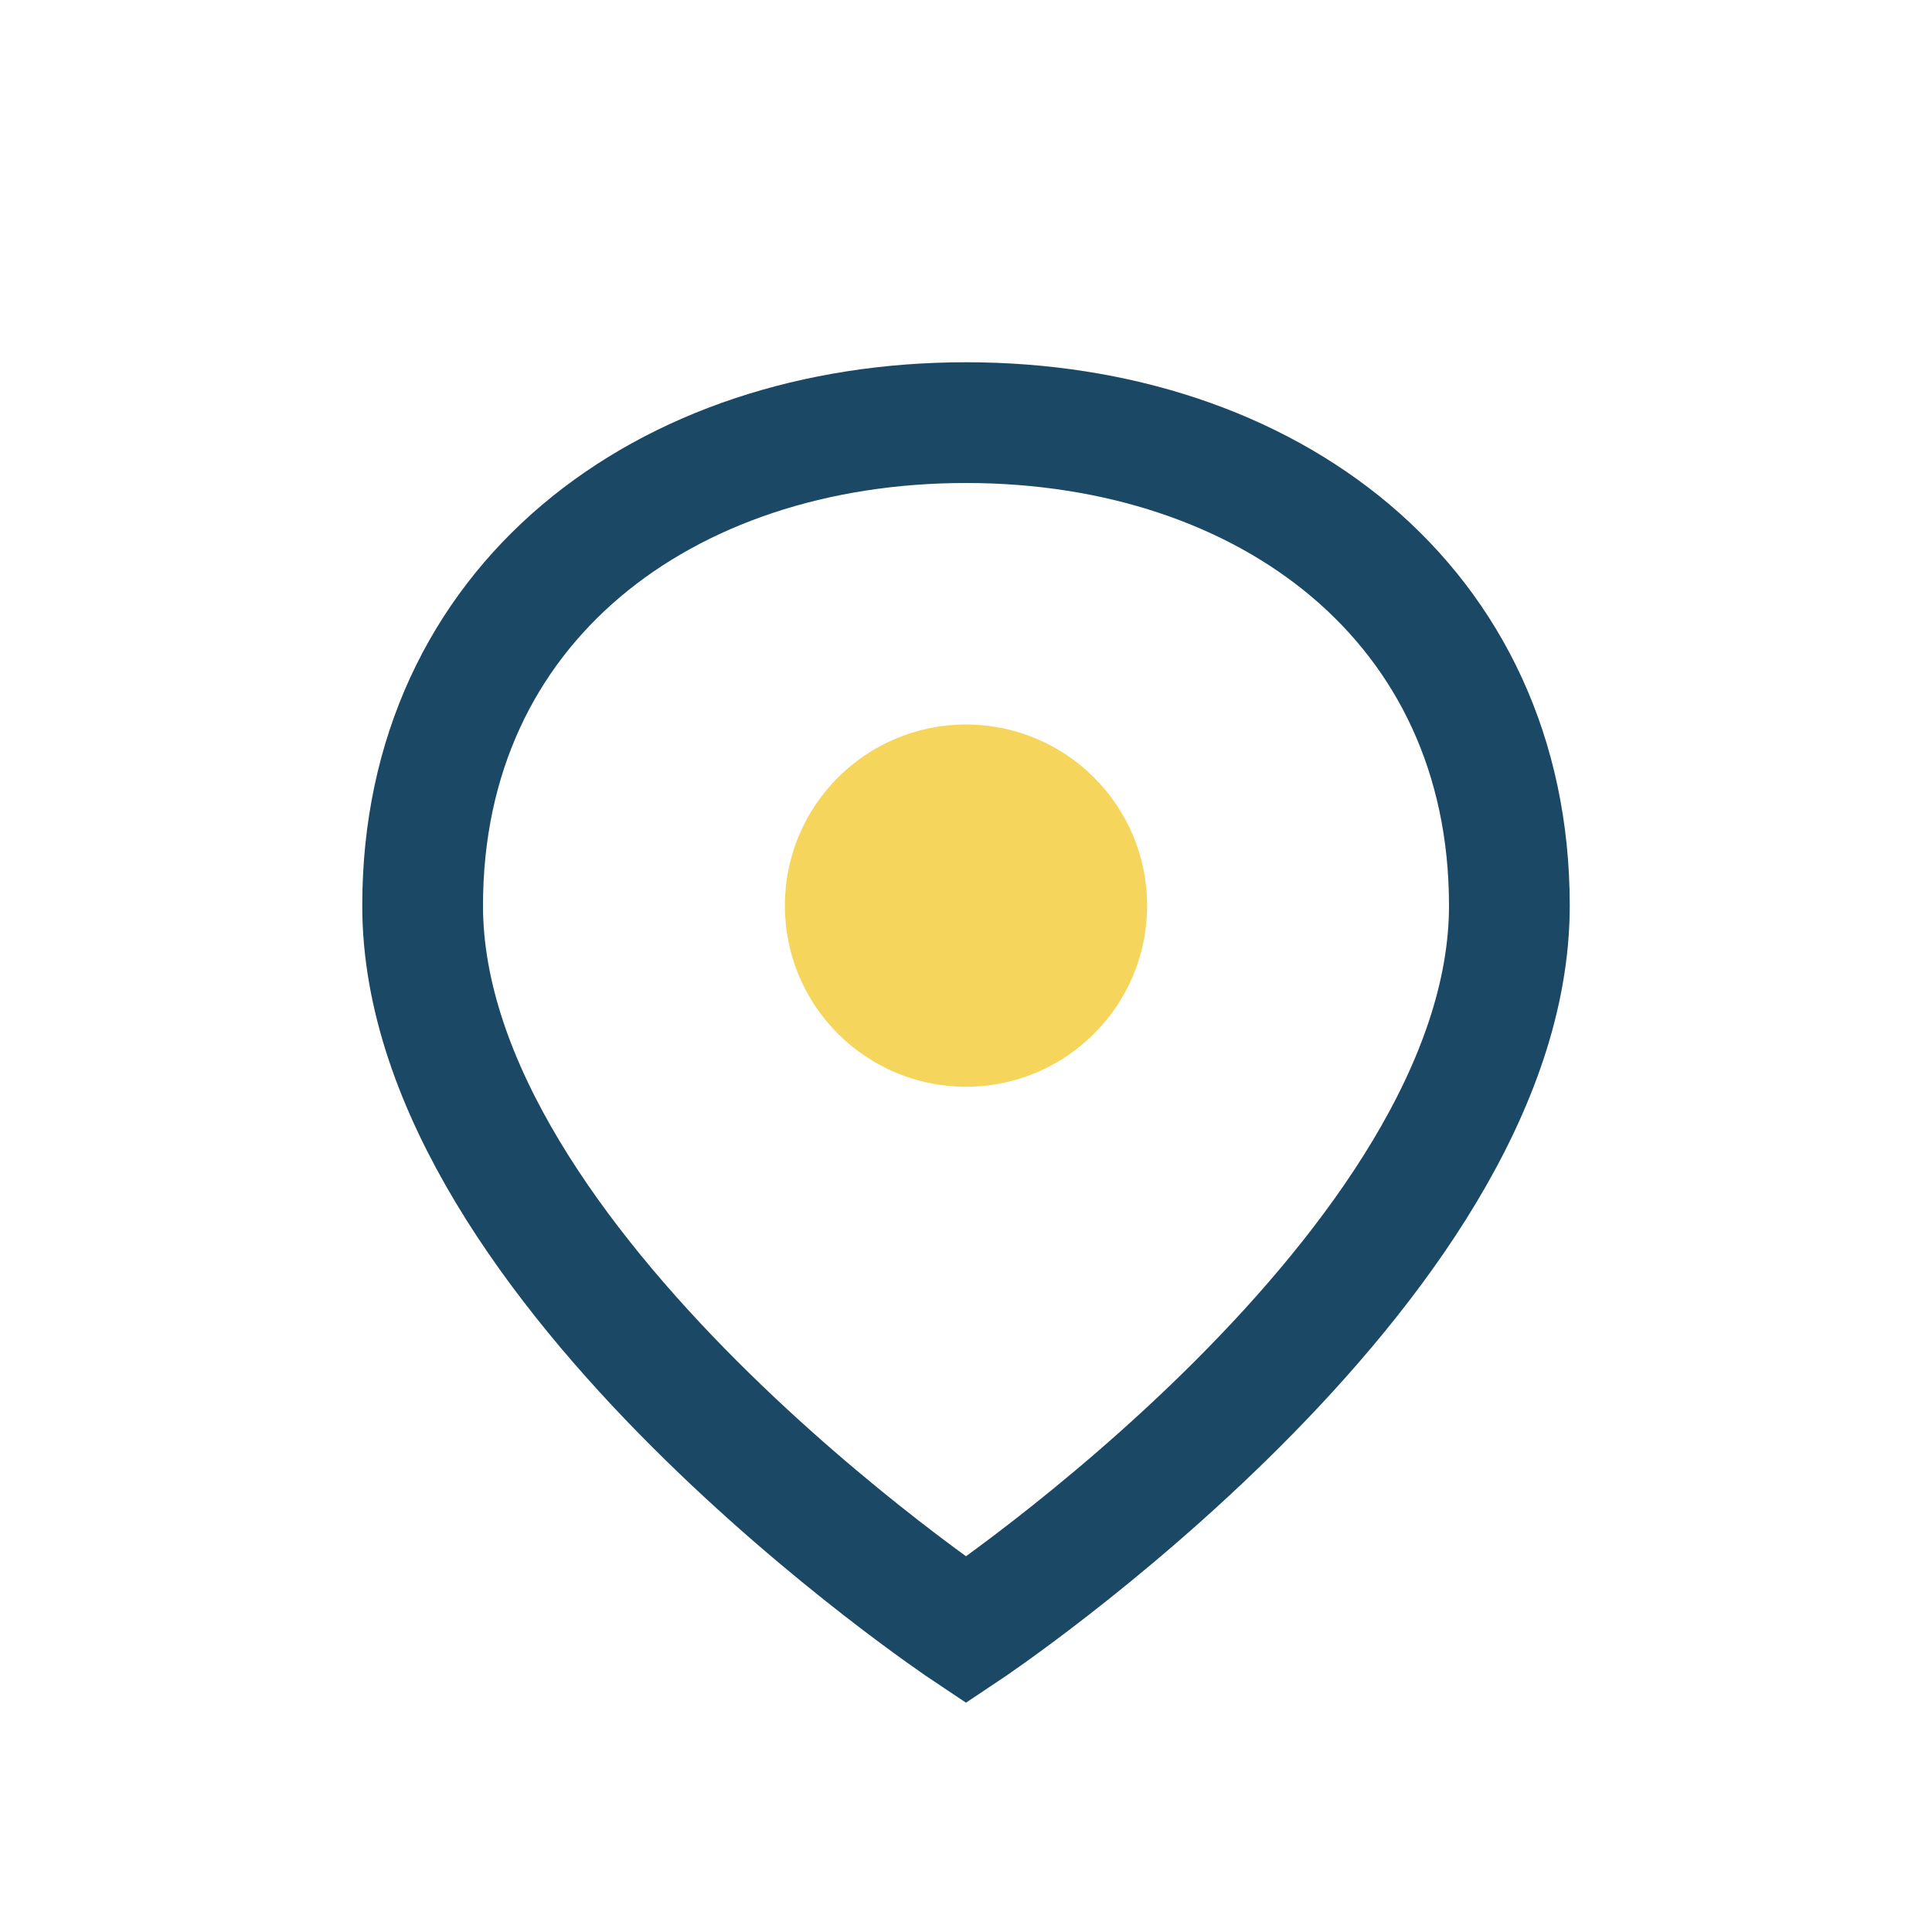 <?xml version="1.0" encoding="UTF-8"?>
<svg xmlns="http://www.w3.org/2000/svg" width="32" height="32" viewBox="0 0 32 32"><path d="M7 15c0-5 4-8 9-8s9 3 9 8c0 6-9 12-9 12S7 21 7 15z" fill="none" stroke="#1B4965" stroke-width="2"/><circle cx="16" cy="15" r="3" fill="#F6D55C"/></svg>